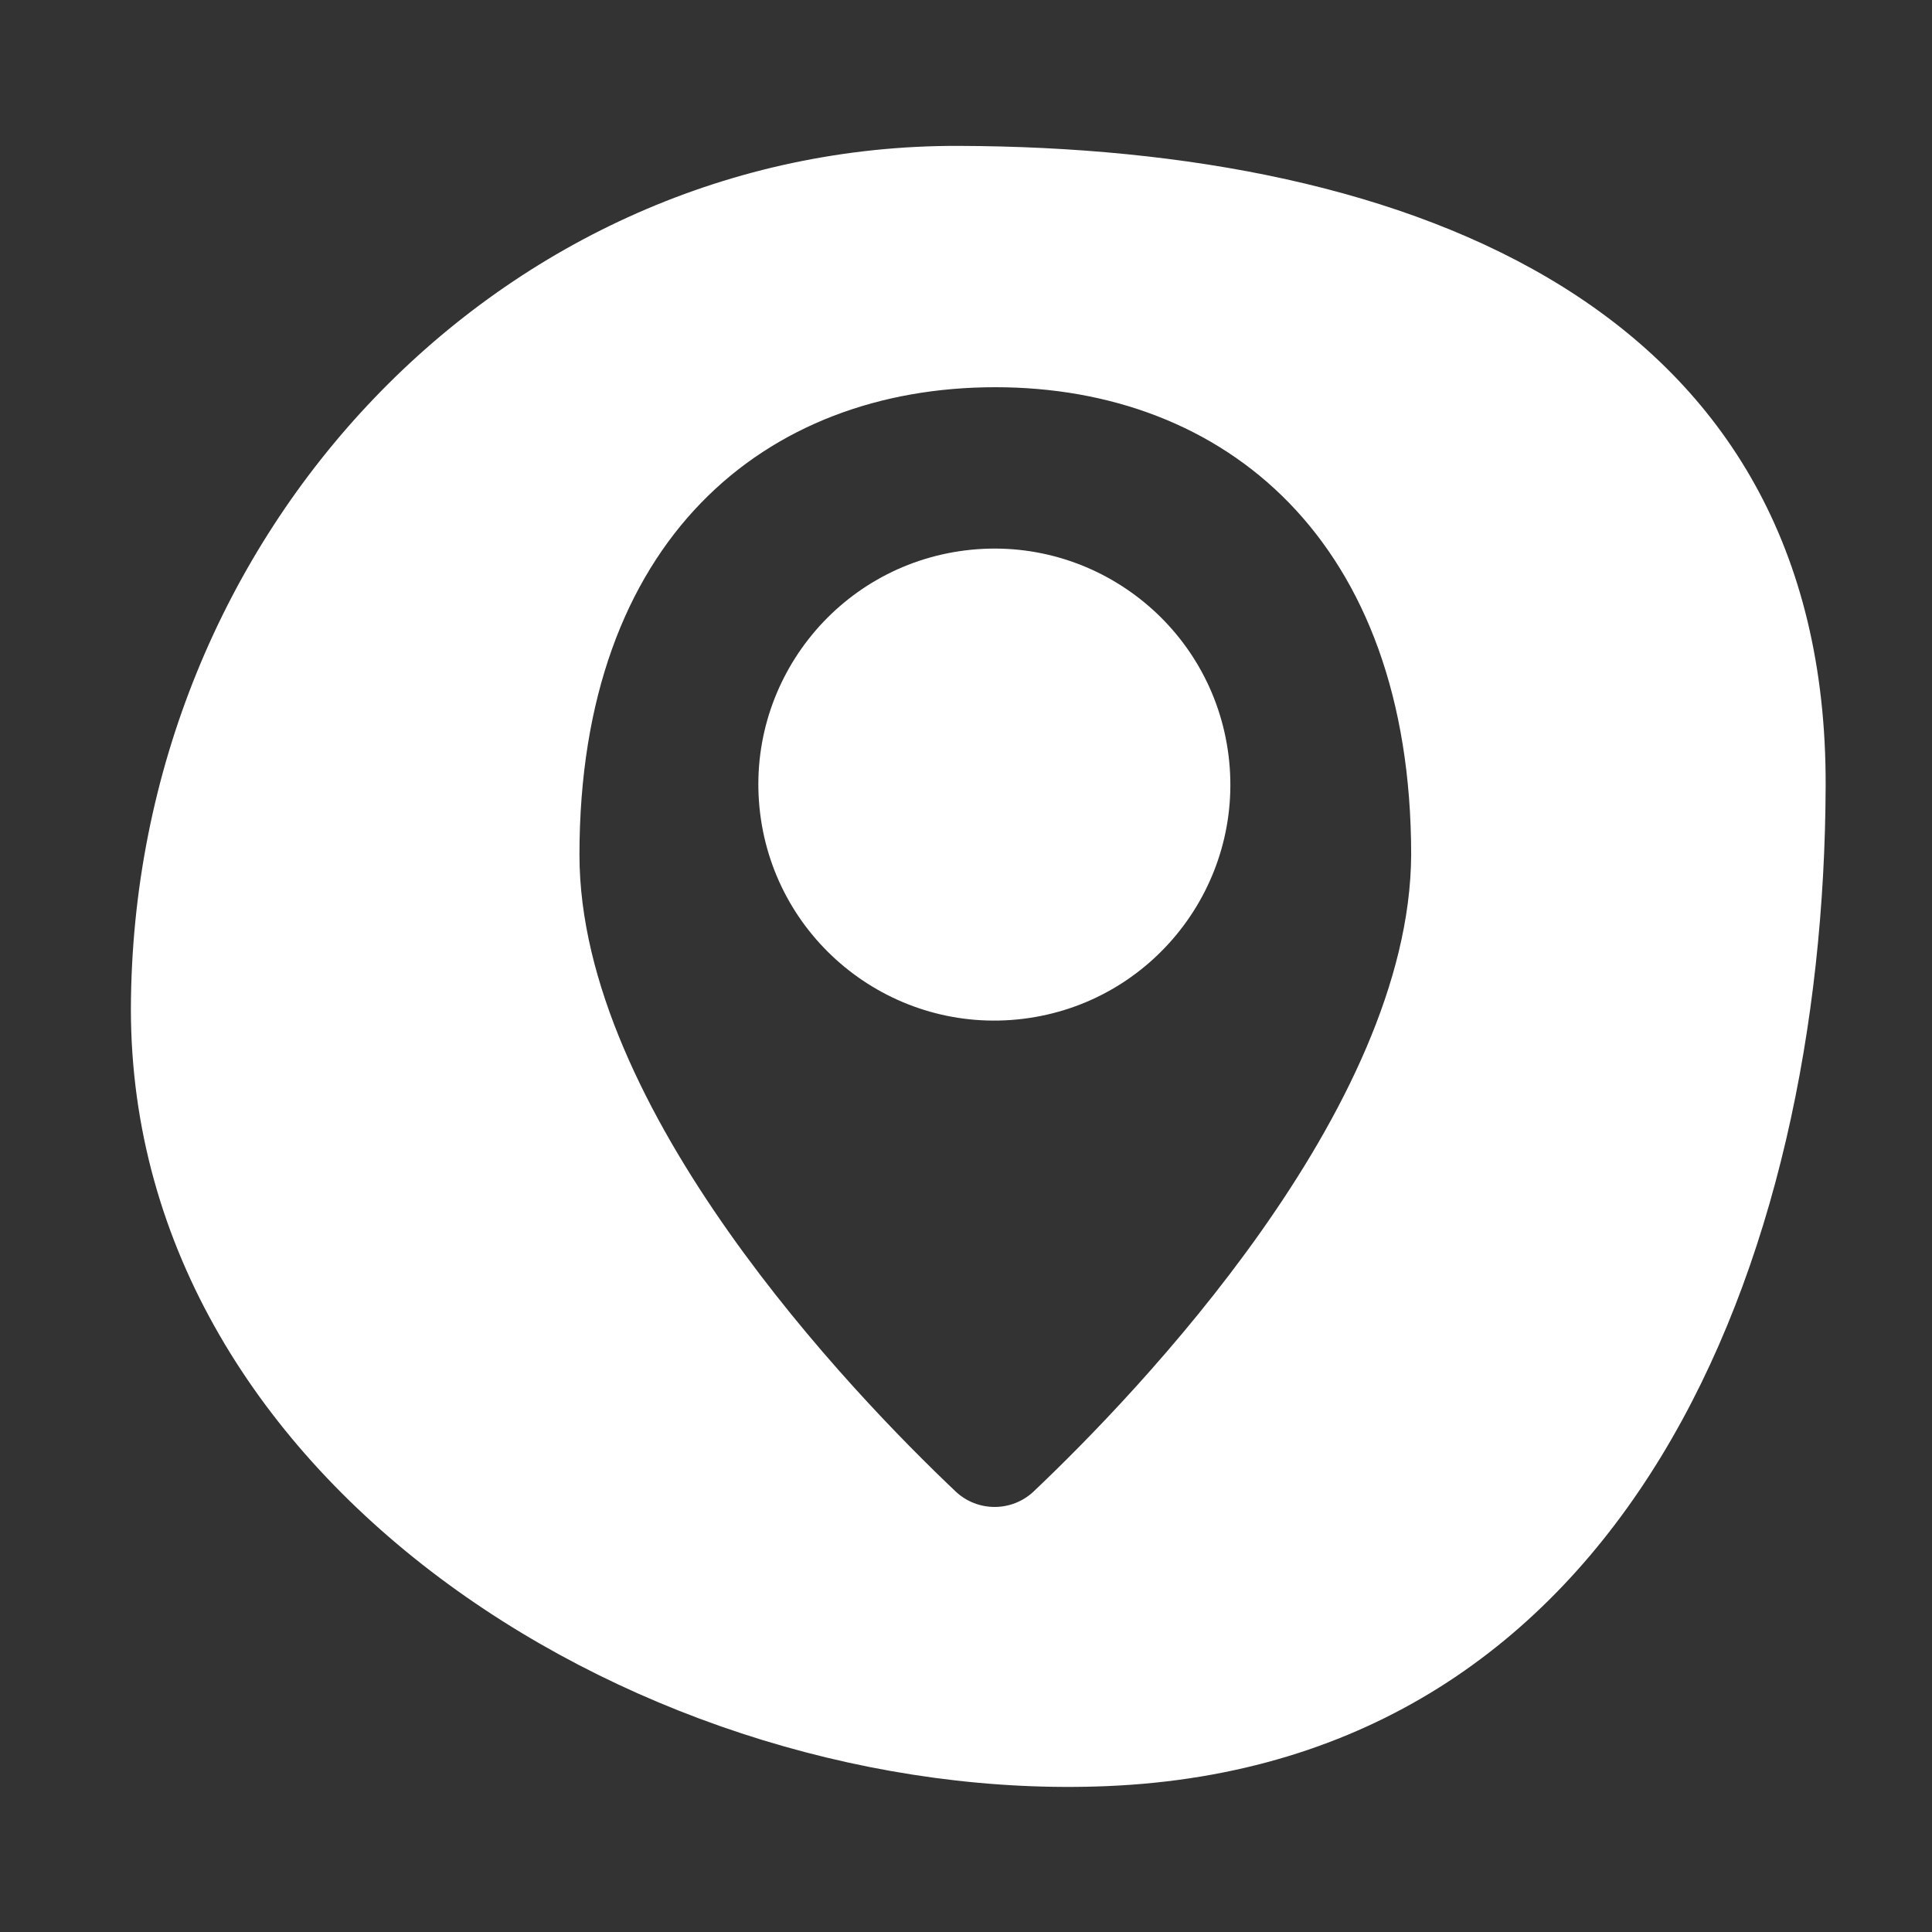 <?xml version="1.0" encoding="utf-8"?>
<!-- Generator: Adobe Illustrator 27.9.0, SVG Export Plug-In . SVG Version: 6.00 Build 0)  -->
<svg version="1.1" id="Ebene_1" xmlns="http://www.w3.org/2000/svg" xmlns:xlink="http://www.w3.org/1999/xlink" x="0px" y="0px"
	 viewBox="0 0 141.7 141.7" style="enable-background:new 0 0 141.7 141.7;" xml:space="preserve">
<rect x="0" y="0" width="141.7" height="141.7" fill="#333333" stroke="none"/>
<style type="text/css">
	.st0{fill:#FFFFFF;}
</style>
<g>
	<ellipse transform="matrix(0.993 -0.122 0.122 0.993 -6.475 9.341)" class="st0" cx="72.9" cy="57.5" rx="17.3" ry="17.3"/>
	<path class="st0" d="M70.3,10.7C36.9,10.6,9.7,39,9.6,74c0,35.1,38.2,58.4,71.6,57c38.2-1.6,52.6-38.4,52.7-73.4
		C134,22.6,103.7,10.8,70.3,10.7z M75.8,109.4c-1.6,1.5-4.1,1.5-5.7,0c-7.6-7.2-27.6-28-27.6-46.7c0-23.1,13.6-34.3,30.5-34.3
		c16.8,0,30.5,11.2,30.5,34.3C103.4,81.4,83.4,102.2,75.8,109.4z"/>
</g>
</svg>
